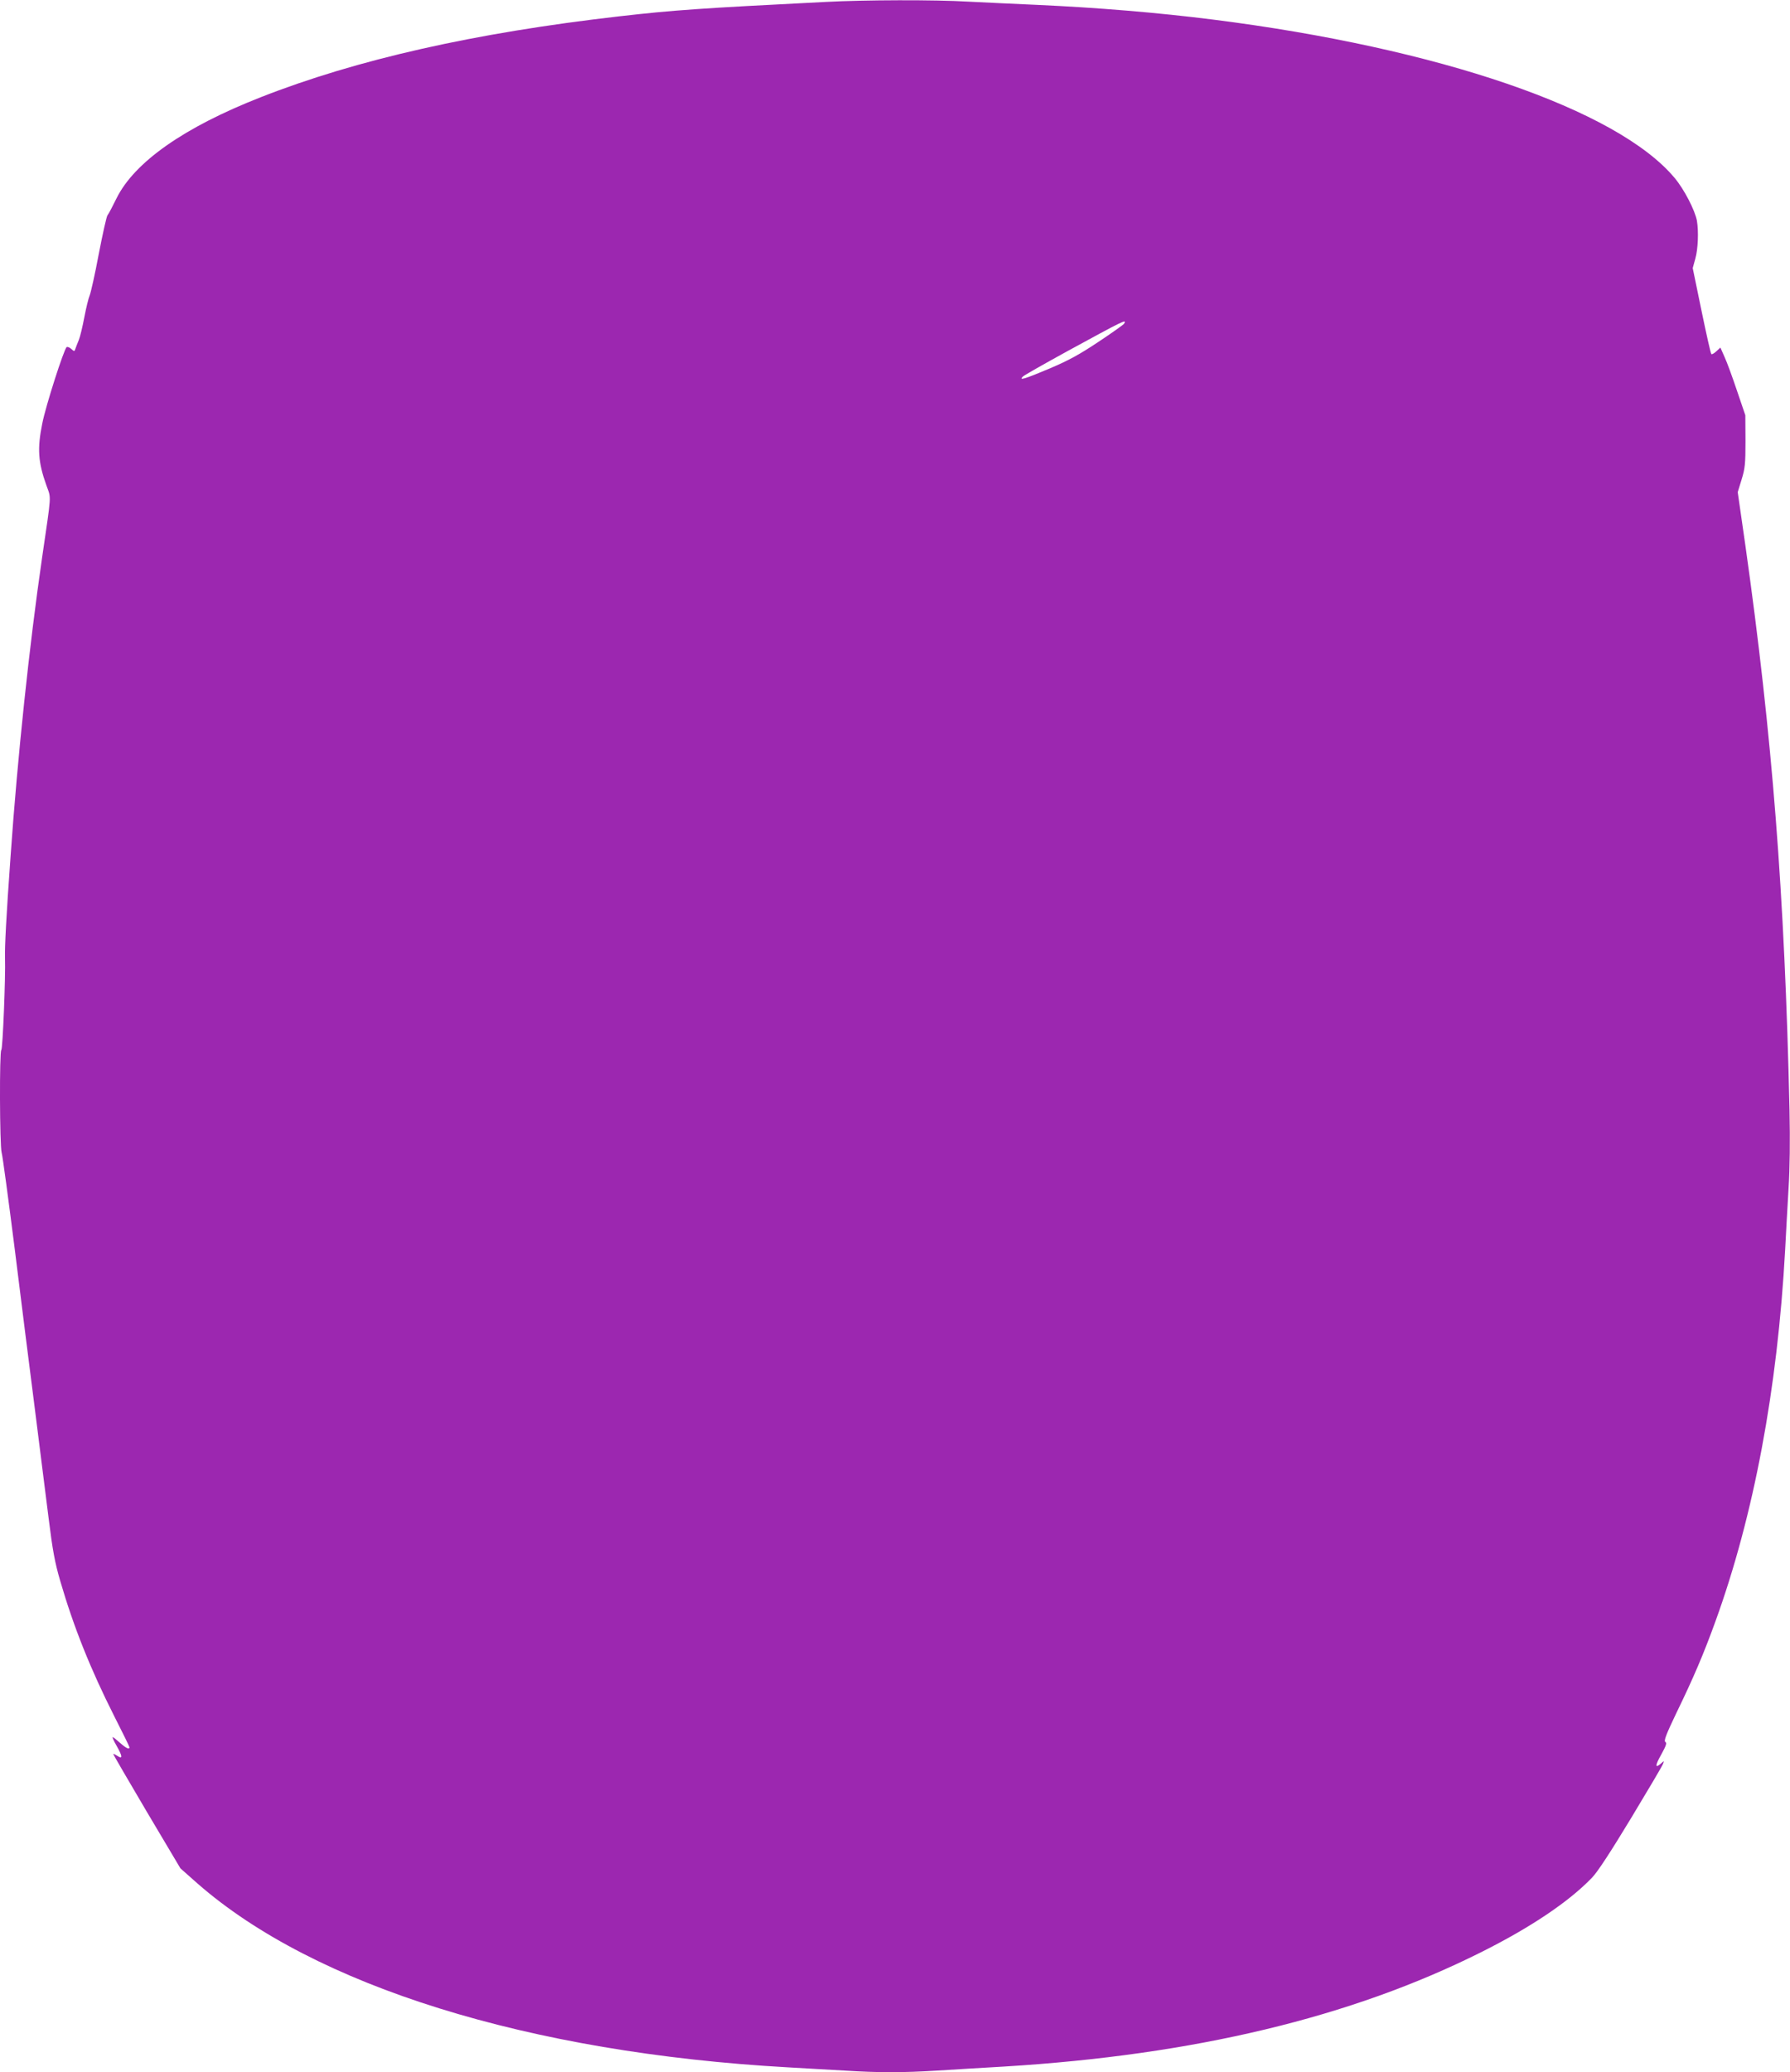 <?xml version="1.0" standalone="no"?>
<!DOCTYPE svg PUBLIC "-//W3C//DTD SVG 20010904//EN"
 "http://www.w3.org/TR/2001/REC-SVG-20010904/DTD/svg10.dtd">
<svg version="1.0" xmlns="http://www.w3.org/2000/svg"
 width="1106pt" height="1280pt" viewBox="0 0 1106 1280"
 preserveAspectRatio="xMidYMid meet">
<g transform="translate(0,1280) scale(0.1,-0.1)"
fill="#9c27b0" stroke="none">
<path d="M5100 12788 c-776 -39 -943 -51 -1275 -89 -890 -102 -1620 -266
-2215 -500 -472 -185 -779 -400 -890 -624 -24 -49 -49 -97 -56 -105 -6 -8 -30
-116 -54 -240 -23 -124 -49 -238 -56 -255 -7 -16 -22 -77 -33 -135 -11 -58
-26 -121 -34 -140 -8 -19 -17 -43 -21 -54 -6 -18 -7 -18 -26 -1 -10 9 -23 14
-28 11 -16 -10 -130 -364 -151 -473 -31 -153 -26 -237 26 -382 30 -84 32 -41
-27 -446 -79 -542 -152 -1236 -194 -1835 -28 -388 -37 -569 -35 -637 4 -116
-14 -563 -23 -569 -12 -7 -10 -589 2 -633 6 -20 42 -288 81 -596 38 -308 94
-751 124 -985 29 -234 68 -537 85 -675 25 -202 39 -277 72 -390 83 -285 187
-545 334 -836 52 -102 94 -188 94 -192 0 -16 -22 -5 -59 28 -21 19 -41 35 -45
35 -3 0 7 -24 24 -53 38 -67 39 -85 5 -63 -14 9 -25 14 -25 11 0 -3 93 -163
207 -356 l208 -350 105 -93 c724 -634 2048 -1046 3650 -1136 107 -6 265 -15
350 -20 200 -13 364 -13 570 0 91 6 278 17 415 25 1176 72 2143 304 2946 706
304 152 542 311 686 461 34 35 115 159 242 369 105 174 194 324 197 335 7 19
7 19 -14 0 -37 -32 -36 -11 4 59 29 53 34 69 24 75 -11 7 5 47 68 179 107 220
169 366 241 565 237 653 384 1436 431 2296 5 102 15 272 21 378 8 123 10 299
6 485 -30 1334 -106 2308 -273 3490 l-47 327 24 78 c21 68 24 96 24 237 l-1
160 -51 150 c-28 83 -62 177 -77 209 l-26 59 -25 -23 c-14 -13 -28 -21 -31
-17 -4 3 -31 124 -61 269 l-54 262 16 58 c17 60 21 168 10 234 -12 65 -79 195
-138 265 -354 424 -1458 802 -2852 978 -341 43 -714 74 -1090 91 -137 6 -329
15 -425 20 -202 12 -640 11 -880 -2z m1845 -1988 c-4 -6 -74 -56 -157 -111
-117 -78 -184 -115 -302 -165 -154 -65 -194 -77 -166 -50 8 8 130 77 270 154
356 194 375 204 355 172z"/>
</g>
</svg>
